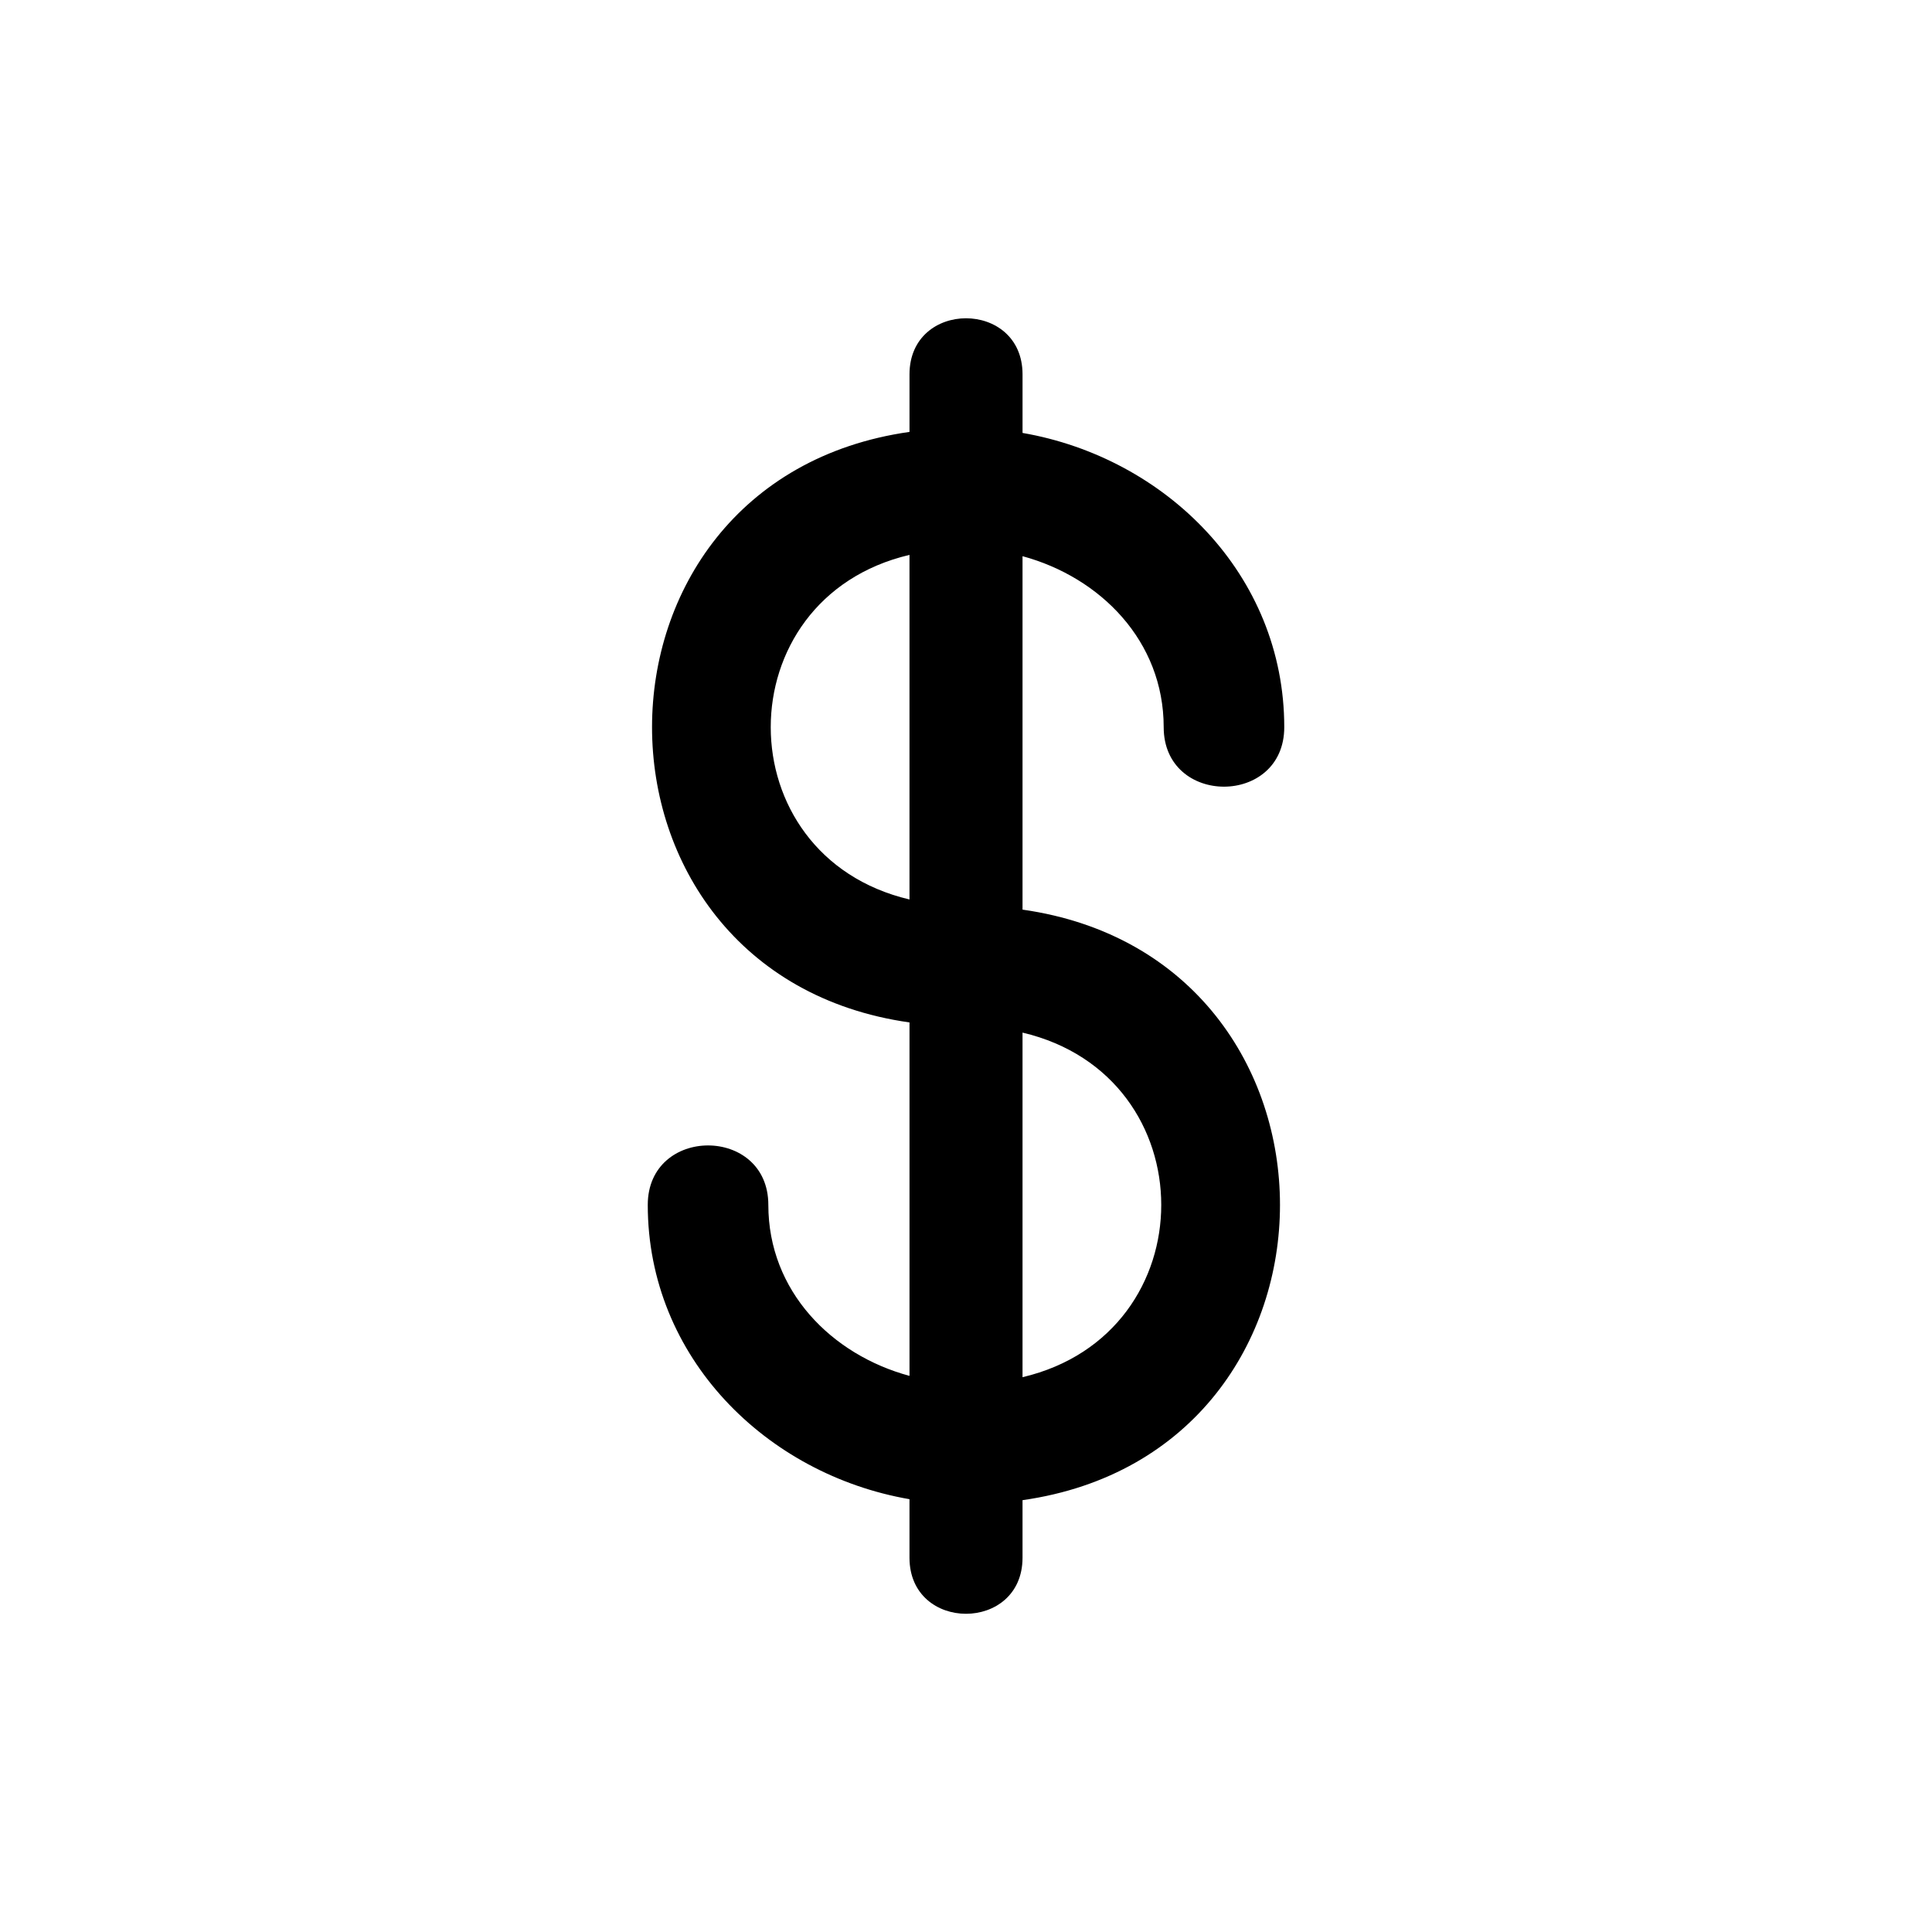 <?xml version="1.0" encoding="UTF-8"?>
<!-- Uploaded to: ICON Repo, www.svgrepo.com, Generator: ICON Repo Mixer Tools -->
<svg fill="#000000" width="800px" height="800px" version="1.1" viewBox="144 144 512 512" xmlns="http://www.w3.org/2000/svg">
 <path d="m414.98 385.06c90.973 12.938 90.973 143.57 0 156.5v15.25c0 19.816-29.957 19.816-29.957 0v-15.508c-37.938-6.559-69.359-37.527-69.359-77.992 0-21.008 31.953-21.008 31.953 0 0 22.84 16.777 39.734 37.41 45.312v-93.664c-90.973-12.922-90.973-143.57 0-156.5v-15.25c0-19.816 29.957-19.816 29.957 0v15.523c37.922 6.559 69.359 37.527 69.359 77.977 0 21.023-31.953 21.023-31.953 0 0-22.84-16.793-39.723-37.41-45.312v93.68zm0 123.91c49.016-11.547 49.016-79.773 0-91.32zm-29.957-217.92c-49.031 11.547-49.016 79.773 0 91.32z"/>
</svg>